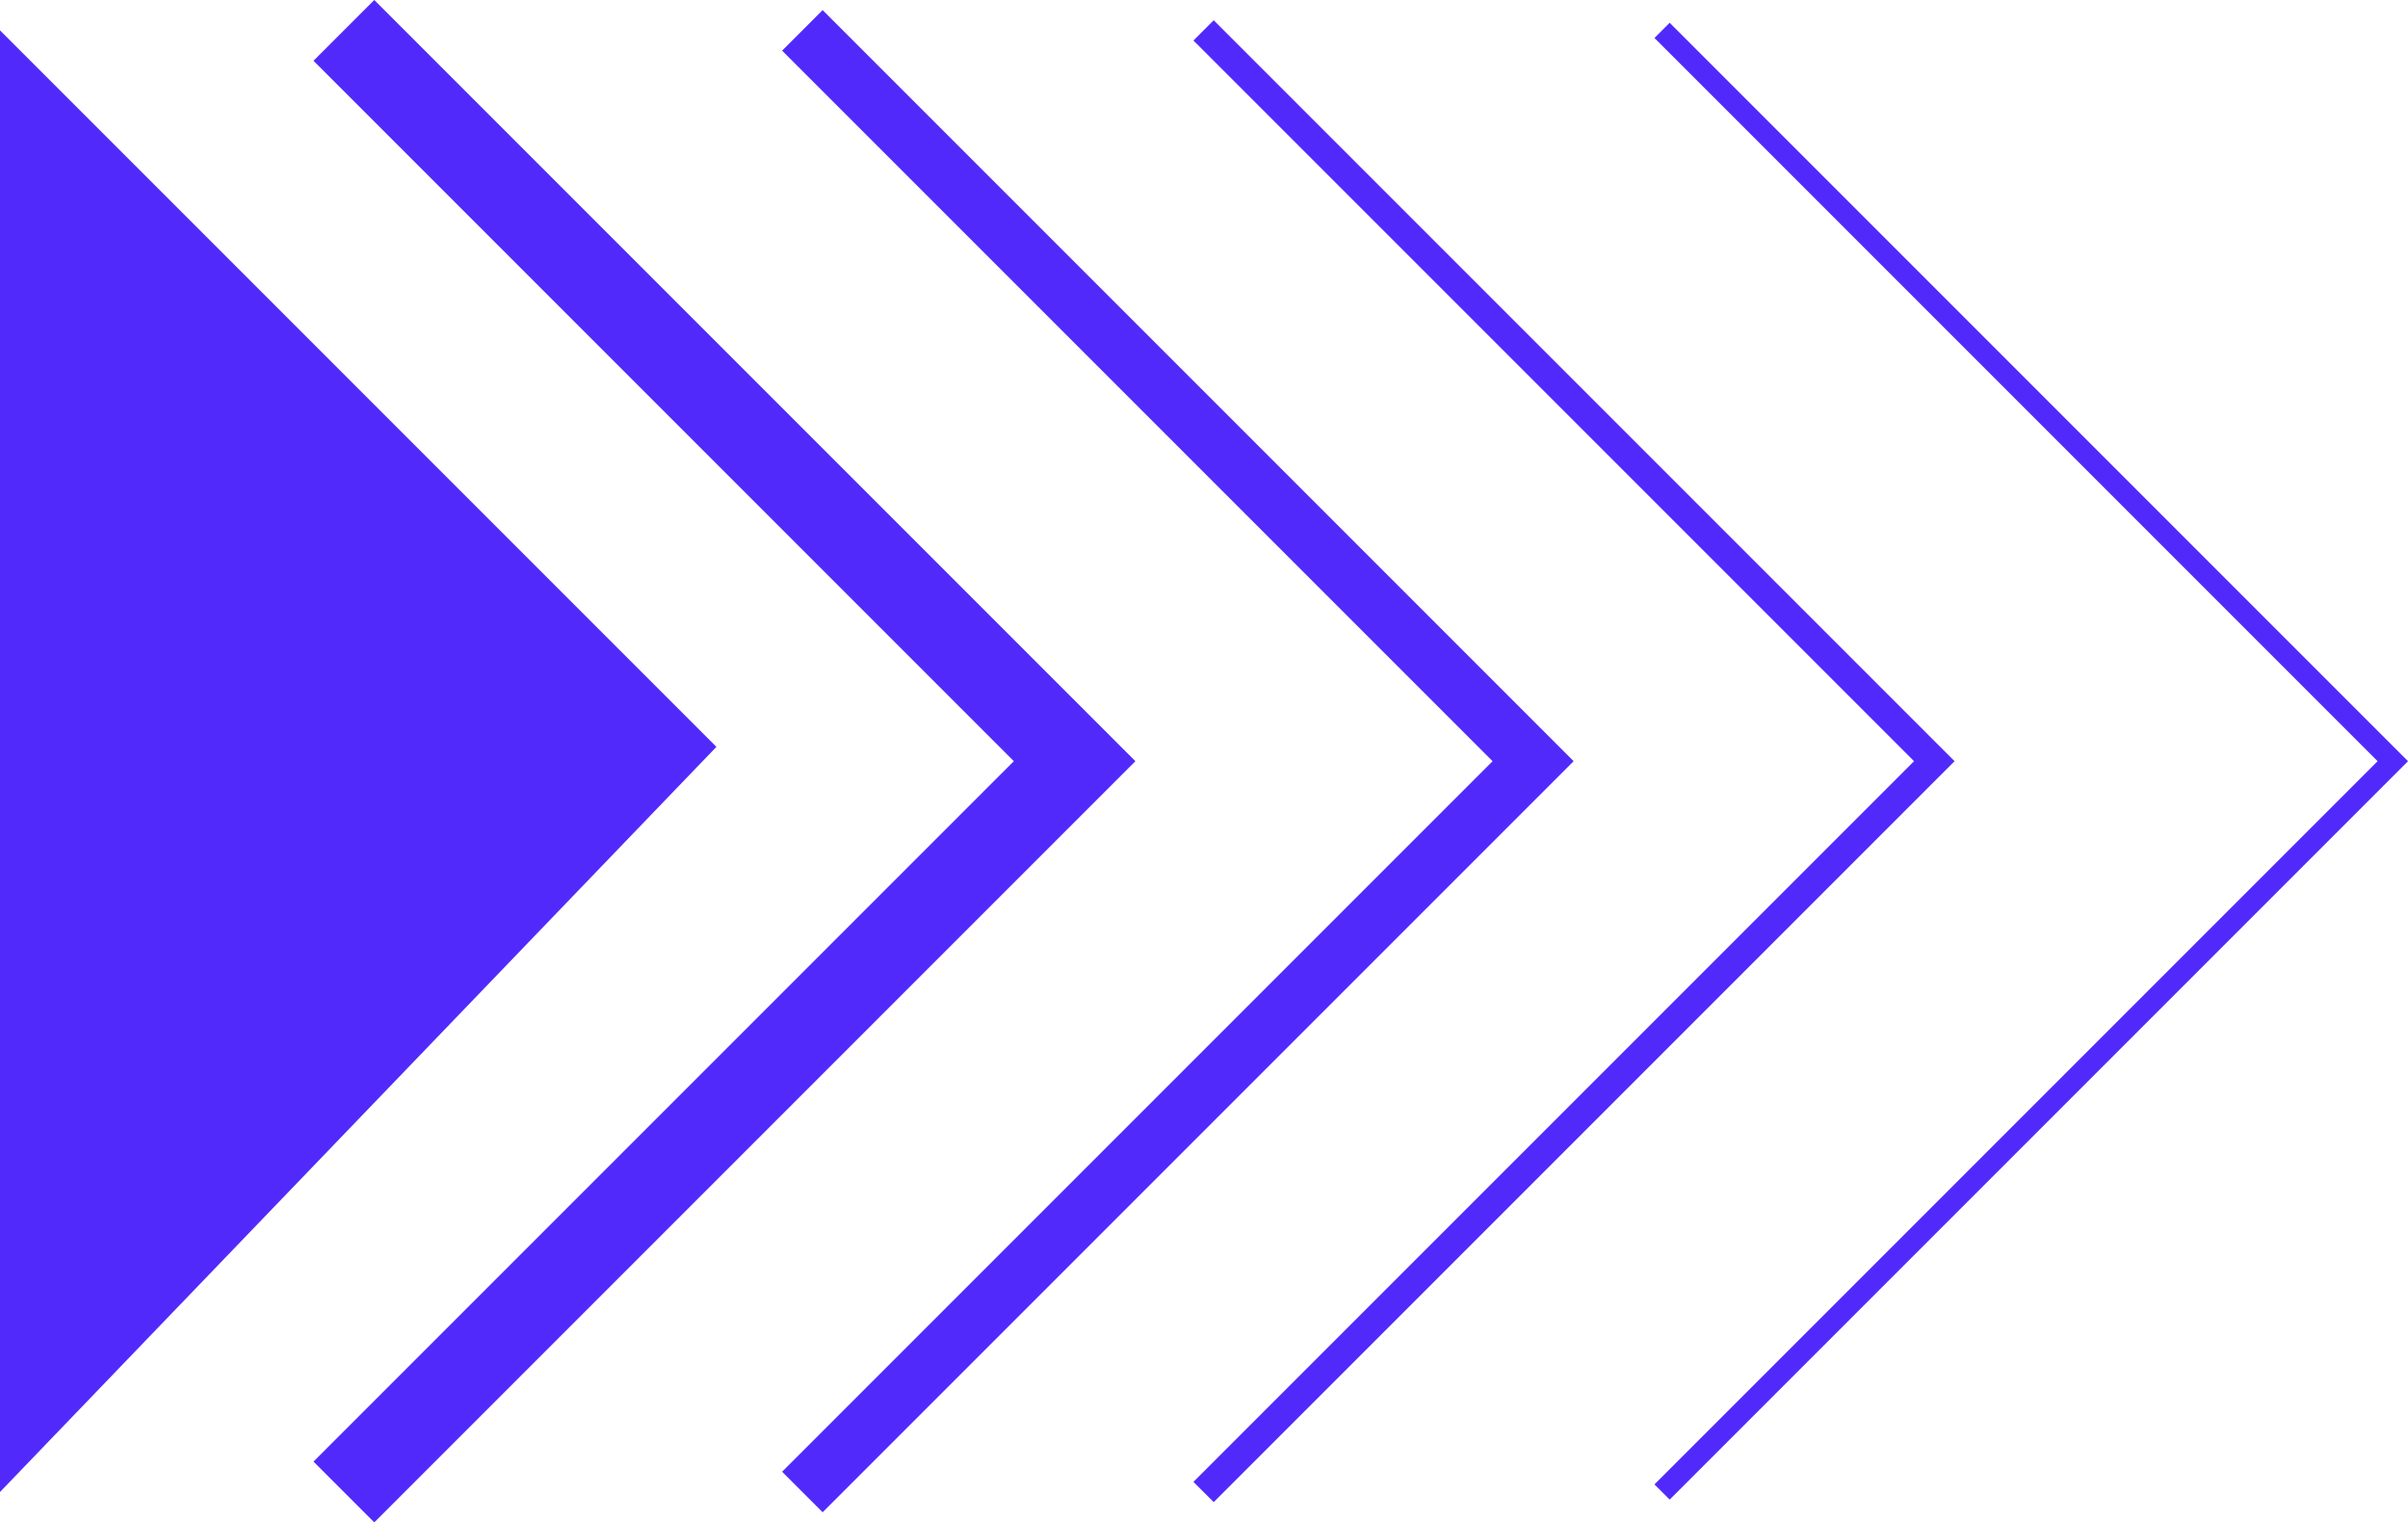 <svg xmlns="http://www.w3.org/2000/svg" viewBox="0 0 84.03 53.12"><defs><style>.cls-1,.cls-2,.cls-3,.cls-4{fill:none;stroke:#512afb;stroke-miterlimit:10;}.cls-1{stroke-width:3px;}.cls-2{stroke-width:2px;}.cls-4{stroke-width:0.75px;}.cls-5{fill:#512afb;}</style></defs><g id="Calque_2" data-name="Calque 2"><g id="Calque_1-2" data-name="Calque 1"><polyline class="cls-1" points="12 1.06 37.5 26.56 12 52.06"/><polyline class="cls-2" points="28 1.06 53.5 26.56 28 52.06"/><polyline class="cls-3" points="42 1.06 67.5 26.56 42 52.06"/><polyline class="cls-4" points="58 1.06 83.5 26.56 58 52.06"/><polygon class="cls-5" points="0 1.06 25 26.06 0 52.06 0 1.06"/></g></g></svg>